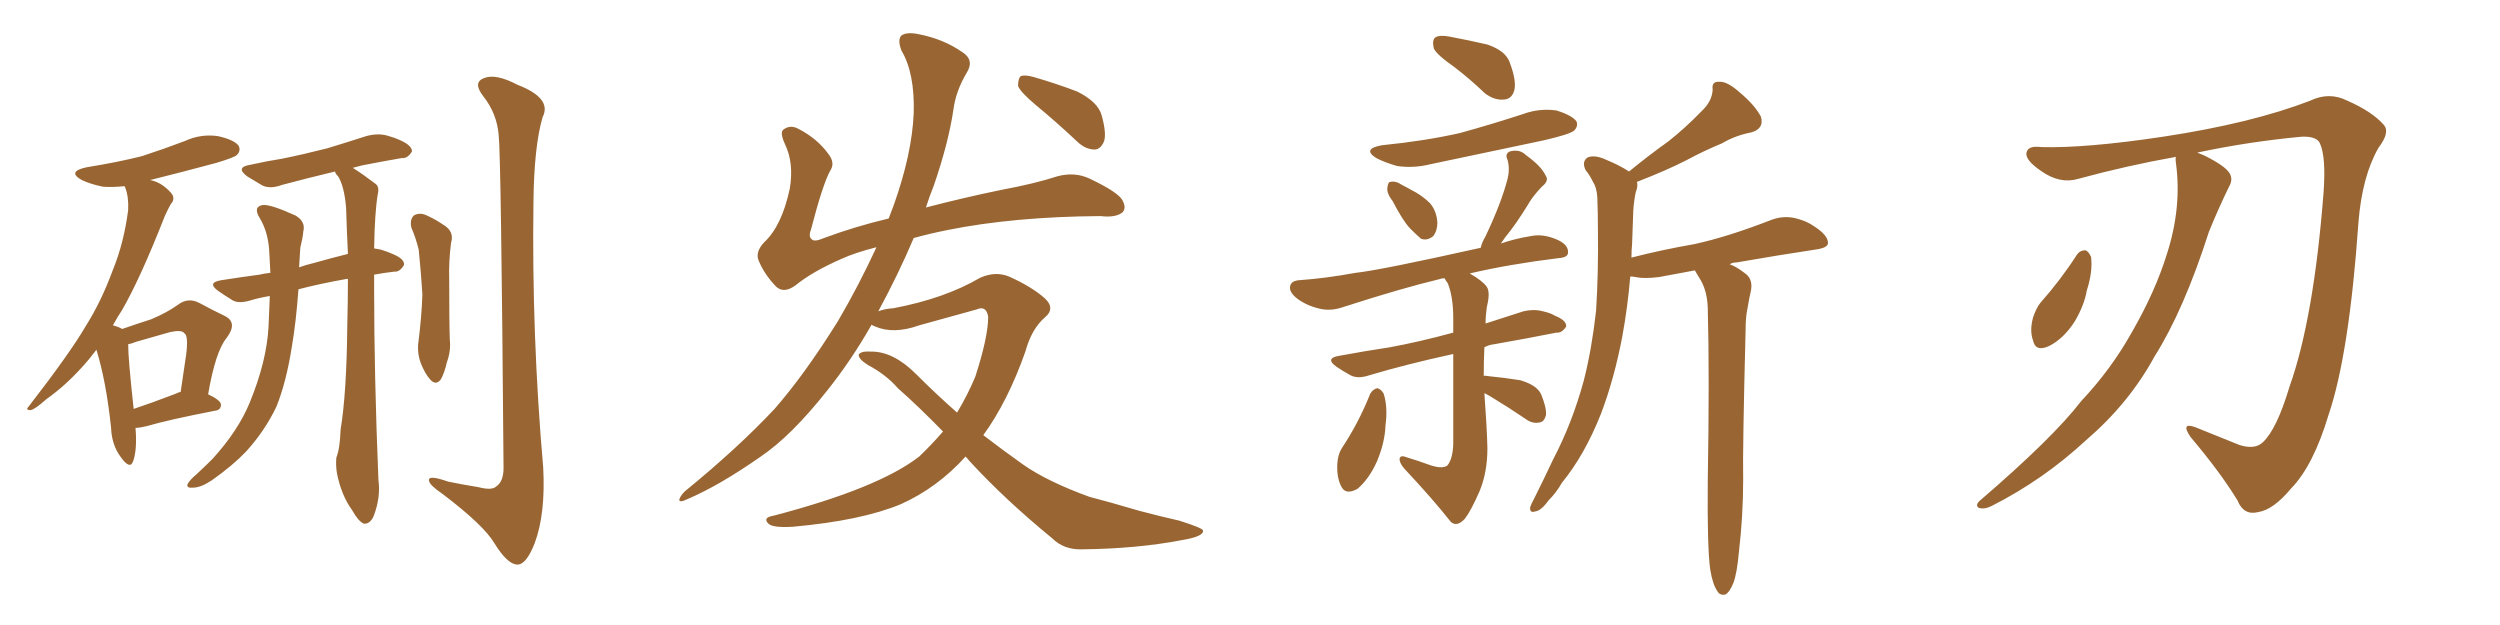 <svg xmlns="http://www.w3.org/2000/svg" xmlns:xlink="http://www.w3.org/1999/xlink" width="600" height="150"><path fill="#996633" padding="10" d="M32.52 102.69L32.52 102.69Q32.96 107.96 31.93 110.74L31.93 110.74Q31.20 112.79 29.00 109.72L29.00 109.72Q26.81 106.79 26.66 102.69L26.66 102.69Q25.49 91.55 23.14 83.94L23.14 83.94Q21.39 86.28 19.63 88.18L19.63 88.18Q15.67 92.58 11.13 95.80L11.13 95.80Q8.35 98.29 7.32 98.44L7.32 98.44Q6.01 98.44 6.88 97.56L6.88 97.56Q16.85 84.67 20.51 78.37L20.51 78.37Q24.32 72.36 27.10 64.75L27.10 64.75Q29.74 58.30 30.76 50.39L30.76 50.39Q30.91 47.17 30.03 44.97L30.03 44.97Q29.88 44.68 29.88 44.68L29.88 44.68Q27.10 44.97 24.76 44.82L24.76 44.82Q21.83 44.24 19.63 43.21L19.63 43.21Q15.97 41.16 20.80 40.14L20.80 40.14Q28.13 38.96 33.98 37.50L33.98 37.50Q39.40 35.74 44.38 33.84L44.38 33.84Q48.19 32.08 52.29 32.67L52.29 32.67Q56.25 33.54 57.28 35.01L57.28 35.01Q57.86 36.18 56.84 37.21L56.84 37.21Q56.25 37.79 51.86 39.11L51.86 39.11Q43.65 41.31 36.04 43.21L36.04 43.21Q37.65 43.51 39.11 44.53L39.11 44.53Q40.87 45.85 41.46 46.88L41.46 46.88Q41.89 48.05 41.02 48.93L41.02 48.93Q40.43 49.95 39.55 51.86L39.55 51.86Q33.69 66.80 29.30 74.41L29.30 74.41Q28.13 76.17 27.10 78.08L27.10 78.08Q28.71 78.52 29.30 78.96L29.30 78.96Q33.11 77.64 36.33 76.61L36.33 76.61Q40.14 75 42.77 73.10L42.77 73.10Q45.12 71.34 47.75 72.66L47.75 72.66Q51.27 74.56 54.05 75.88L54.05 75.88Q57.13 77.49 54.35 81.15L54.35 81.15Q51.71 84.38 49.95 94.63L49.95 94.63Q53.03 96.09 53.03 97.12L53.03 97.12Q53.03 98.44 51.56 98.58L51.56 98.58Q40.28 100.78 35.30 102.25L35.30 102.25Q33.54 102.69 32.52 102.69ZM42.19 94.48L42.19 94.48Q42.77 94.19 43.36 94.04L43.36 94.04Q44.09 89.21 44.68 85.11L44.68 85.11Q45.26 80.57 44.24 79.98L44.24 79.98Q43.65 79.10 40.87 79.69L40.87 79.69Q37.21 80.71 32.67 82.03L32.67 82.03Q31.64 82.47 30.76 82.62L30.76 82.62Q30.76 86.13 32.08 98.14L32.08 98.14Q36.47 96.68 42.19 94.48ZM83.50 66.94L83.50 66.94Q83.20 66.94 83.20 66.94L83.20 66.94Q76.61 68.12 71.63 69.43L71.63 69.43Q71.04 77.49 70.02 83.35L70.02 83.35Q68.70 91.70 66.36 97.56L66.36 97.56Q63.57 103.42 59.03 108.40L59.03 108.40Q55.81 111.77 50.83 115.28L50.83 115.28Q48.19 117.04 46.29 117.04L46.29 117.04Q44.82 117.19 44.97 116.31L44.97 116.31Q45.41 115.28 47.17 113.82L47.17 113.82Q49.07 112.06 50.98 110.16L50.98 110.16Q57.13 103.42 59.91 96.68L59.91 96.68Q64.01 86.72 64.45 78.37L64.45 78.37Q64.60 74.27 64.75 71.04L64.75 71.04Q62.11 71.48 60.21 72.07L60.21 72.07Q57.28 72.95 55.81 72.07L55.81 72.07Q53.91 70.90 52.44 69.87L52.44 69.87Q49.51 67.82 53.17 67.24L53.17 67.24Q57.86 66.50 62.26 65.92L62.26 65.92Q63.43 65.63 64.89 65.48L64.89 65.48Q64.75 62.26 64.60 60.06L64.60 60.06Q64.31 55.66 62.40 52.44L62.40 52.44Q60.64 49.66 62.99 49.22L62.99 49.22Q64.75 48.93 70.90 51.71L70.90 51.71Q73.39 53.17 72.80 55.52L72.80 55.52Q72.66 57.13 72.07 59.47L72.07 59.47Q71.92 61.82 71.78 64.16L71.78 64.16Q73.39 63.57 75.29 63.13L75.29 63.13Q79.39 61.96 83.50 60.94L83.50 60.94Q83.20 54.64 83.06 49.80L83.06 49.80Q82.62 44.68 81.15 42.33L81.15 42.33Q80.42 41.60 80.42 41.16L80.42 41.16Q73.10 42.92 67.68 44.38L67.68 44.38Q64.89 45.41 62.99 44.53L62.99 44.53Q61.08 43.36 59.33 42.33L59.33 42.33Q56.40 40.14 60.06 39.55L60.06 39.55Q64.01 38.67 67.68 38.09L67.68 38.09Q72.80 37.06 78.52 35.60L78.52 35.60Q83.35 34.13 87.89 32.67L87.89 32.67Q90.53 31.93 92.87 32.52L92.87 32.52Q94.92 33.11 95.80 33.54L95.80 33.54Q98.88 34.86 98.88 36.33L98.88 36.33Q97.85 38.09 96.39 37.94L96.39 37.94Q92.14 38.67 86.87 39.70L86.87 39.70Q85.25 40.14 84.67 40.28L84.67 40.28Q87.01 41.75 90.09 44.09L90.09 44.09Q91.11 44.82 90.67 46.58L90.67 46.58Q89.94 50.83 89.79 59.62L89.79 59.62Q90.82 59.77 91.41 59.91L91.41 59.91Q93.31 60.50 94.19 60.94L94.19 60.94Q97.12 62.11 96.97 63.57L96.97 63.57Q95.95 65.33 94.63 65.19L94.63 65.19Q92.14 65.48 89.79 65.92L89.79 65.92Q89.79 67.38 89.79 69.14L89.79 69.14Q89.79 89.94 90.82 115.14L90.82 115.14Q91.41 119.38 89.65 123.93L89.65 123.93Q88.77 125.83 87.30 125.68L87.30 125.68Q85.99 125.10 84.52 122.46L84.52 122.46Q81.88 118.80 80.86 113.53L80.86 113.53Q80.57 111.77 80.71 109.86L80.71 109.86Q81.59 107.67 81.74 103.13L81.74 103.13Q83.20 94.34 83.35 77.93L83.35 77.93Q83.50 71.92 83.50 66.94ZM98.73 54.64L98.73 54.64Q98.29 52.73 99.32 51.71L99.32 51.71Q100.63 50.98 102.10 51.56L102.10 51.56Q104.44 52.59 106.35 53.91L106.35 53.91Q109.13 55.52 108.25 58.30L108.25 58.30Q107.67 62.84 107.81 67.24L107.81 67.24Q107.81 77.93 107.96 81.59L107.96 81.59Q108.25 84.23 107.23 87.01L107.23 87.01Q106.64 89.65 105.76 91.11L105.76 91.11Q104.59 92.58 103.27 91.11L103.27 91.11Q101.95 89.65 100.93 87.01L100.93 87.01Q100.20 84.96 100.34 82.76L100.34 82.76Q101.22 75.88 101.37 70.61L101.37 70.61Q101.07 65.63 100.49 59.91L100.49 59.91Q99.76 56.98 98.73 54.64ZM119.68 32.37L119.68 32.37L119.68 32.37Q119.24 27.25 116.02 23.14L116.02 23.14Q113.38 19.78 116.16 18.75L116.16 18.75Q118.95 17.58 124.22 20.36L124.22 20.36Q132.57 23.58 130.22 28.13L130.22 28.13Q128.17 35.16 128.03 48.49L128.03 48.49Q127.59 80.42 130.37 112.21L130.37 112.21Q130.96 123.34 128.32 130.37L128.32 130.37Q126.27 135.64 124.07 135.50L124.07 135.50Q121.73 135.35 118.65 130.37L118.65 130.37Q116.16 126.12 106.35 118.65L106.35 118.65Q103.13 116.46 102.98 115.43L102.98 115.43Q102.54 113.82 107.52 115.58L107.52 115.58Q111.04 116.31 114.70 116.89L114.70 116.89Q118.07 117.77 119.09 116.75L119.09 116.75Q120.85 115.58 120.85 112.35L120.85 112.35Q120.26 37.35 119.68 32.37ZM231.74 109.57L231.74 109.57Q225 117.04 216.21 121.00L216.21 121.00Q206.69 124.95 190.28 126.42L190.28 126.42Q185.45 126.71 184.42 125.68L184.42 125.68Q182.96 124.22 185.60 123.78L185.60 123.78Q210.79 117.19 220.61 109.57L220.61 109.57Q223.68 106.64 226.32 103.56L226.32 103.56Q220.46 97.56 215.48 93.16L215.48 93.16Q212.70 89.94 208.30 87.60L208.30 87.60Q205.96 86.13 206.10 85.11L206.10 85.11Q206.54 84.23 209.18 84.38L209.18 84.38Q214.45 84.38 219.87 89.79L219.87 89.79Q224.71 94.63 229.69 99.02L229.69 99.02Q232.18 94.92 234.08 90.38L234.08 90.38Q237.16 80.86 237.16 76.03L237.16 76.03Q236.72 73.24 234.38 74.27L234.38 74.27Q227.64 76.17 220.61 78.08L220.61 78.08Q214.45 80.27 210.06 78.37L210.06 78.37Q209.33 78.08 209.18 77.93L209.18 77.93Q204.35 86.43 198.63 93.60L198.63 93.60Q189.84 104.74 182.37 109.72L182.37 109.72Q172.71 116.46 165.23 119.68L165.23 119.68Q162.89 120.85 163.04 119.82L163.04 119.82Q163.33 118.95 164.36 117.92L164.36 117.92Q177.10 107.52 185.89 98.14L185.89 98.14Q193.07 89.94 201.12 77.05L201.12 77.05Q206.25 68.26 210.35 59.33L210.35 59.33Q205.22 60.64 202.00 62.11L202.00 62.11Q194.97 65.19 191.02 68.41L191.02 68.41Q188.09 70.61 186.18 68.70L186.18 68.70Q183.40 65.77 182.08 62.55L182.08 62.55Q181.20 60.50 183.40 58.15L183.40 58.15Q187.65 54.20 189.55 45.26L189.55 45.26Q190.58 39.11 188.38 34.57L188.38 34.57Q187.06 31.64 188.09 31.05L188.09 31.05Q189.70 29.88 191.60 30.91L191.60 30.91Q196.14 33.25 198.78 36.91L198.78 36.91Q200.54 39.11 199.22 41.02L199.22 41.02Q197.46 44.24 194.68 54.93L194.68 54.93Q193.95 56.84 194.82 57.42L194.82 57.42Q195.41 58.15 197.75 57.13L197.75 57.13Q205.22 54.35 213.28 52.44L213.28 52.44Q213.87 50.83 214.45 49.37L214.45 49.37Q218.85 37.06 219.29 27.25L219.29 27.25Q219.58 17.58 216.36 12.16L216.36 12.16Q215.33 9.52 216.36 8.50L216.36 8.50Q217.68 7.62 220.46 8.20L220.46 8.20Q226.46 9.38 230.86 12.45L230.86 12.45Q233.94 14.36 232.03 17.43L232.03 17.43Q229.39 21.83 228.81 26.37L228.81 26.37Q227.64 34.28 224.12 44.53L224.12 44.53Q223.10 47.02 222.22 49.80L222.22 49.80Q231.15 47.46 240.38 45.56L240.38 45.56Q248.29 44.09 253.71 42.33L253.71 42.33Q257.96 41.16 261.62 42.92L261.62 42.92Q268.36 46.14 269.38 48.05L269.38 48.05Q270.41 49.95 269.38 50.98L269.38 50.98Q267.77 52.29 264.11 51.86L264.11 51.86Q243.31 52.00 227.34 55.22L227.34 55.22Q222.95 56.10 219.29 57.13L219.29 57.13Q215.63 65.77 210.79 74.71L210.79 74.71Q212.26 74.12 214.45 73.97L214.45 73.97Q226.76 71.63 235.25 66.65L235.25 66.65Q238.92 65.04 242.14 66.36L242.14 66.36Q247.41 68.70 250.63 71.48L250.63 71.48Q253.42 73.97 250.78 76.17L250.78 76.17Q247.56 78.96 246.09 84.38L246.09 84.38Q241.85 96.39 235.99 104.44L235.99 104.44Q240.97 108.25 245.51 111.47L245.51 111.47Q251.37 115.58 261.47 119.24L261.47 119.24Q266.02 120.41 273.49 122.61L273.49 122.61Q278.47 123.93 283.01 124.95L283.01 124.95Q288.57 126.71 288.72 127.29L288.72 127.29Q289.01 128.76 283.59 129.64L283.59 129.64Q272.90 131.69 259.72 131.84L259.72 131.84Q255.32 131.98 252.54 129.20L252.54 129.20Q241.26 119.97 232.76 110.74L232.76 110.74Q232.18 110.01 231.74 109.57ZM248.58 25.20L248.58 25.20L248.58 25.20Q244.92 22.12 244.34 20.65L244.34 20.65Q244.34 18.90 244.92 18.31L244.92 18.31Q245.80 17.87 248.00 18.46L248.00 18.46Q253.56 20.07 258.54 21.97L258.54 21.97Q263.53 24.46 264.40 27.69L264.40 27.69Q265.58 31.93 264.99 33.84L264.99 33.84Q264.26 35.74 262.79 35.89L262.79 35.89Q260.60 35.89 258.69 34.13L258.69 34.13Q253.56 29.30 248.58 25.20ZM349.07 16.11L349.07 16.11Q344.68 13.04 344.09 11.57L344.09 11.57Q343.65 9.52 344.53 8.94L344.53 8.94Q345.56 8.35 347.90 8.79L347.90 8.79Q352.59 9.67 356.98 10.69L356.98 10.69Q361.23 12.16 362.26 14.79L362.26 14.79Q364.01 19.34 363.43 21.68L363.43 21.68Q362.84 23.73 361.08 23.88L361.08 23.88Q358.74 24.17 356.40 22.41L356.40 22.41Q352.73 18.90 349.07 16.11ZM331.64 34.86L331.64 34.86Q341.89 33.84 350.39 31.93L350.39 31.93Q358.30 29.74 365.48 27.39L365.48 27.39Q369.43 25.93 373.54 26.51L373.54 26.51Q377.34 27.69 378.37 29.15L378.37 29.15Q378.81 30.32 377.78 31.35L377.78 31.35Q376.76 32.23 370.46 33.69L370.46 33.69Q356.69 36.62 343.36 39.40L343.36 39.40Q339.26 40.43 335.30 39.84L335.30 39.84Q332.23 38.96 330.32 37.94L330.32 37.94Q326.81 35.74 331.64 34.86ZM334.28 48.34L334.28 48.34Q332.81 46.44 332.96 45.12L332.96 45.12Q333.11 43.65 333.69 43.65L333.69 43.65Q335.01 43.36 336.47 44.38L336.47 44.38Q337.65 44.97 338.67 45.56L338.67 45.56Q341.31 46.88 343.21 48.78L343.21 48.78Q344.82 50.68 344.97 53.47L344.97 53.47Q344.97 55.37 343.95 56.69L343.95 56.69Q342.48 57.86 341.02 57.28L341.02 57.28Q339.84 56.25 338.38 54.79L338.38 54.79Q336.62 52.88 334.28 48.34ZM328.86 94.48L328.86 94.48Q329.59 93.31 330.62 93.16L330.62 93.16Q331.49 93.46 332.08 94.48L332.08 94.48Q333.11 97.71 332.52 102.10L332.52 102.10Q332.37 106.20 330.47 110.74L330.47 110.74Q328.56 114.99 325.78 117.33L325.78 117.33Q322.85 118.95 321.83 116.60L321.83 116.60Q320.80 114.55 320.95 111.33L320.95 111.33Q321.09 109.13 321.97 107.67L321.97 107.67Q326.07 101.51 328.86 94.48ZM356.25 94.34L356.25 94.34Q356.84 102.25 356.98 107.52L356.98 107.52Q356.98 113.38 355.08 117.92L355.08 117.92Q353.03 122.61 351.56 124.51L351.56 124.51Q349.66 126.56 348.19 125.24L348.19 125.24Q343.80 119.68 337.06 112.50L337.06 112.50Q335.89 111.18 335.89 110.16L335.89 110.16Q336.04 109.13 337.50 109.72L337.50 109.72Q340.43 110.60 342.77 111.47L342.77 111.47Q346.00 112.65 347.31 111.77L347.31 111.77Q348.63 110.30 348.78 106.64L348.78 106.64Q348.78 93.31 348.78 84.96L348.78 84.96Q337.35 87.45 328.56 90.09L328.56 90.09Q325.93 90.97 324.17 90.09L324.17 90.09Q322.27 89.06 320.80 88.04L320.80 88.04Q317.87 85.99 321.39 85.40L321.39 85.40Q327.69 84.23 333.54 83.35L333.54 83.35Q340.72 82.03 348.78 79.83L348.78 79.83Q348.78 77.93 348.78 76.46L348.78 76.46Q348.78 71.19 347.46 67.97L347.46 67.97Q346.88 67.24 346.73 66.80L346.73 66.80Q345.85 66.80 345.70 66.94L345.70 66.94Q336.47 69.14 322.41 73.68L322.41 73.68Q319.48 74.71 316.85 74.12L316.85 74.12Q313.62 73.39 311.28 71.63L311.28 71.63Q309.23 70.02 309.67 68.55L309.67 68.55Q309.96 67.38 311.87 67.24L311.87 67.24Q318.16 66.80 325.34 65.48L325.34 65.48Q331.05 64.89 355.37 59.47L355.37 59.47Q355.66 58.15 356.54 56.69L356.54 56.69Q360.35 48.63 361.82 42.92L361.82 42.92Q362.40 40.58 361.82 38.38L361.82 38.38Q361.08 36.91 362.40 36.33L362.40 36.33Q364.75 35.74 366.21 37.21L366.21 37.21Q369.87 39.84 370.90 42.04L370.90 42.04Q371.92 43.36 370.02 44.82L370.02 44.82Q367.68 47.31 366.65 49.22L366.65 49.22Q363.87 53.76 361.23 56.98L361.23 56.98Q360.64 57.86 360.21 58.45L360.21 58.45Q363.57 57.28 367.24 56.69L367.24 56.69Q370.46 55.96 374.12 57.71L374.12 57.71Q376.46 58.89 376.32 60.64L376.32 60.64Q376.32 61.82 373.97 61.96L373.97 61.96Q362.11 63.43 352.73 65.63L352.73 65.63Q355.81 67.38 356.84 68.85L356.84 68.85Q357.71 70.17 356.84 73.68L356.84 73.68Q356.54 75.73 356.54 77.64L356.54 77.64Q361.08 76.17 365.63 74.71L365.63 74.71Q368.12 74.12 370.31 74.71L370.31 74.71Q372.22 75.15 373.10 75.73L373.10 75.73Q376.03 76.90 375.88 78.37L375.88 78.37Q374.85 79.98 373.54 79.83L373.54 79.83Q366.94 81.15 358.59 82.62L358.59 82.62Q357.28 82.76 356.25 83.35L356.25 83.35Q356.10 86.57 356.10 90.23L356.10 90.23Q356.40 90.09 356.84 90.23L356.84 90.23Q361.23 90.67 364.89 91.26L364.89 91.26Q368.85 92.43 369.87 94.63L369.87 94.63Q371.19 97.85 371.04 99.61L371.04 99.61Q370.61 101.22 369.58 101.37L369.58 101.37Q367.82 101.81 366.06 100.49L366.06 100.49Q361.96 97.71 358.30 95.51L358.30 95.51Q357.13 94.78 356.25 94.34ZM410.45 136.67L410.45 136.67L410.45 136.67Q409.72 131.40 409.86 115.58L409.86 115.58Q410.30 90.09 409.86 73.83L409.86 73.83Q409.72 70.02 408.25 67.38L408.25 67.38Q407.52 66.21 406.93 65.19L406.93 65.19Q406.79 64.89 406.79 64.89L406.79 64.89Q402.69 65.63 398.14 66.50L398.14 66.50Q394.48 66.94 392.58 66.50L392.58 66.50Q391.85 66.36 391.26 66.36L391.26 66.36Q390.67 73.54 389.36 80.71L389.36 80.71Q387.45 90.82 384.23 99.32L384.23 99.32Q380.27 109.28 374.85 115.87L374.85 115.87Q373.54 118.21 371.63 120.12L371.63 120.12Q369.87 122.61 368.41 122.75L368.41 122.75Q367.09 123.19 367.24 121.73L367.24 121.73Q367.53 120.85 368.12 119.82L368.12 119.82Q370.46 115.14 372.80 110.16L372.80 110.16Q377.34 101.51 380.13 91.26L380.13 91.26Q382.03 83.79 383.06 74.56L383.06 74.56Q383.64 65.33 383.50 55.08L383.50 55.08Q383.50 50.98 383.35 47.31L383.35 47.31Q383.20 44.97 382.32 43.65L382.32 43.65Q381.45 41.89 380.57 40.87L380.57 40.87Q379.54 38.82 381.01 37.79L381.01 37.79Q382.76 37.06 385.55 38.38L385.55 38.38Q388.77 39.70 390.97 41.16L390.97 41.16Q395.80 37.21 400.34 33.98L400.34 33.98Q404.44 30.76 408.40 26.66L408.40 26.66Q410.89 24.32 411.04 21.53L411.04 21.53Q410.74 19.48 412.65 19.63L412.65 19.63Q414.55 19.48 417.63 22.27L417.63 22.27Q421.14 25.20 422.61 27.98L422.61 27.98Q423.49 30.91 420.26 31.79L420.26 31.79Q416.46 32.52 413.23 34.42L413.23 34.42Q408.98 36.18 404.88 38.38L404.88 38.38Q400.05 40.87 392.87 43.65L392.87 43.65Q393.16 44.68 392.58 46.14L392.58 46.14Q392.14 48.19 391.99 50.54L391.99 50.54Q391.85 54.49 391.70 58.59L391.70 58.59Q391.55 60.06 391.55 61.82L391.55 61.82Q399.02 59.91 406.64 58.59L406.64 58.59Q414.70 56.84 425.24 52.73L425.24 52.73Q428.47 51.56 431.69 52.59L431.69 52.59Q433.74 53.17 435.21 54.20L435.21 54.20Q438.72 56.40 438.72 58.30L438.72 58.30Q438.72 59.33 436.52 59.77L436.52 59.77Q426.86 61.23 416.75 62.99L416.75 62.99Q415.72 62.99 415.14 63.43L415.14 63.43Q416.75 64.01 418.65 65.48L418.65 65.48Q420.70 66.80 420.26 69.58L420.26 69.58Q419.82 71.48 419.38 74.12L419.38 74.12Q418.95 76.03 418.95 79.10L418.95 79.10Q418.21 107.67 418.36 115.14L418.36 115.14Q418.36 123.78 417.33 132.57L417.33 132.57Q416.89 137.55 416.02 139.89L416.02 139.89Q415.14 142.09 414.11 142.68L414.11 142.68Q412.79 142.97 412.21 141.94L412.21 141.94Q411.04 140.33 410.45 136.67ZM522.22 37.65L522.22 37.65Q510.64 39.70 498.78 42.92L498.78 42.92Q494.38 44.24 489.84 41.02L489.84 41.02Q486.18 38.53 486.33 36.77L486.33 36.77Q486.62 34.86 489.84 35.30L489.84 35.30Q500.54 35.60 519.14 32.81L519.14 32.81Q540.38 29.59 554.44 24.17L554.44 24.17Q558.98 21.97 563.38 24.17L563.38 24.17Q569.38 26.81 572.17 30.03L572.17 30.03Q573.63 31.79 570.85 35.45L570.85 35.45Q566.89 42.33 566.02 53.47L566.02 53.47Q563.82 84.96 558.84 99.61L558.84 99.61Q555.18 111.77 549.90 117.19L549.90 117.19Q545.65 122.31 541.99 122.90L541.99 122.90Q538.48 123.78 537.01 120.12L537.01 120.12Q532.91 113.38 525.73 104.88L525.73 104.88Q523.24 101.22 526.90 102.54L526.90 102.54Q532.03 104.59 537.45 106.79L537.45 106.79Q541.11 107.96 543.02 106.20L543.02 106.20Q546.39 103.13 549.46 92.87L549.46 92.87Q555.32 76.46 557.67 46.00L557.67 46.00Q558.25 37.65 556.79 34.42L556.79 34.42Q556.05 32.67 552.39 32.81L552.39 32.81Q539.79 33.98 527.34 36.62L527.34 36.62Q528.08 36.91 529.10 37.35L529.10 37.35Q534.08 39.84 535.11 41.60L535.11 41.60Q535.99 43.07 534.96 44.82L534.96 44.82Q532.32 50.24 530.13 55.66L530.13 55.66Q524.12 74.41 517.09 85.55L517.09 85.55Q510.94 96.83 500.68 105.62L500.68 105.62Q490.43 115.14 477.98 121.44L477.98 121.44Q476.22 122.31 474.90 121.88L474.90 121.88Q474.02 121.29 475.05 120.26L475.05 120.26Q492.77 105.03 499.51 96.24L499.51 96.24Q506.69 88.62 511.67 79.69L511.67 79.69Q517.24 70.02 520.02 61.08L520.02 61.08Q523.68 49.80 522.22 39.11L522.22 39.11Q522.07 38.23 522.22 37.65ZM498.49 61.08L498.49 61.08L498.49 61.08Q499.22 60.06 500.54 60.06L500.54 60.06Q501.27 60.35 501.86 61.67L501.86 61.67Q502.29 65.19 500.83 69.73L500.83 69.73Q500.24 73.24 497.90 77.20L497.90 77.20Q495.26 81.30 491.75 83.06L491.75 83.06Q488.53 84.52 487.94 81.74L487.94 81.74Q487.06 79.39 487.94 76.17L487.94 76.17Q488.67 73.97 489.70 72.66L489.70 72.66Q494.53 67.24 498.49 61.08Z"/></svg>